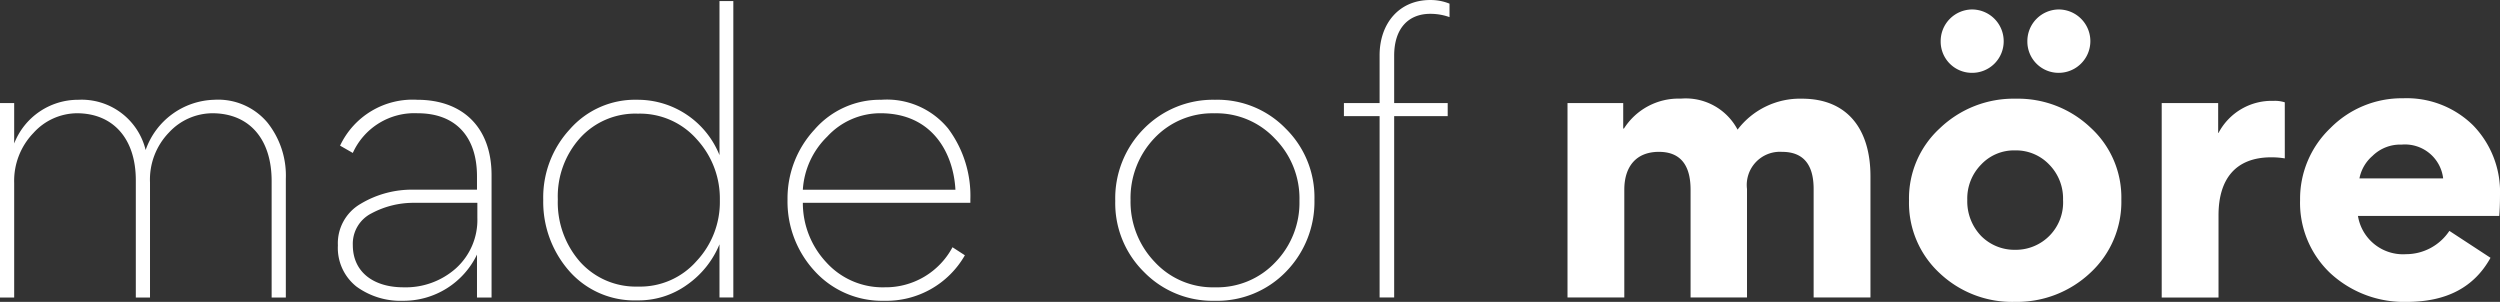 <svg xmlns="http://www.w3.org/2000/svg" xmlns:xlink="http://www.w3.org/1999/xlink" width="192.179" height="23.205" viewBox="0 0 192.179 23.205">
  <rect x="0" y="0" width="192.179" height="23.205" fill="#333333" stroke="none"/>
  <defs>
    <clipPath id="clip-path">
      <path id="Path_12" data-name="Path 12" d="M0,1.051H192.179V-22.154H0Z" transform="translate(0 22.154)" fill="none" opacity="0.823"/>
    </clipPath>
  </defs>
  <g id="Group_13" data-name="Group 13" clip-path="url(#clip-path)">
    <g id="Group_2" data-name="Group 2" transform="translate(0 7.67)">
      <path id="Path_1" data-name="Path 1" d="M.473.689V-8.325c0-3.219-1.763-5.15-4.534-5.15a4.55,4.55,0,0,0-3.331,1.511A5.3,5.3,0,0,0-8.877-8.129V.689h-1.09V-14.259h1.09v3.107a5.272,5.272,0,0,1,4.927-3.359,5.065,5.065,0,0,1,5.179,3.863,5.751,5.751,0,0,1,5.261-3.863,4.953,4.953,0,0,1,4.087,1.736,6.534,6.534,0,0,1,1.428,4.339V.689H10.914V-8.268c0-3.247-1.736-5.207-4.563-5.207A4.58,4.58,0,0,0,3.02-11.992,5.2,5.2,0,0,0,1.564-8.156V.689Z" transform="translate(9.967 14.511)" fill="#fff"/>
    </g>
    <g id="Group_3" data-name="Group 3" transform="translate(25.974 7.67)">
      <path id="Path_2" data-name="Path 2" d="M.484.689v-3.3A6.268,6.268,0,0,1-5.2.941,5.746,5.746,0,0,1-8.781-.151a3.788,3.788,0,0,1-1.428-3.163A3.5,3.5,0,0,1-8.473-6.505,7.654,7.654,0,0,1-4.359-7.6H.484V-8.633c0-3.023-1.624-4.842-4.563-4.842a5.191,5.191,0,0,0-4.983,3.051l-.979-.56a6.163,6.163,0,0,1,5.934-3.527c3.471,0,5.711,2.1,5.711,5.795V.689ZM.512-6.589H-4.3a6.821,6.821,0,0,0-3.331.812A2.613,2.613,0,0,0-9.061-3.342c0,2.1,1.624,3.247,3.891,3.247A5.806,5.806,0,0,0-1.139-1.551,5.012,5.012,0,0,0,.512-5.442Z" transform="translate(10.209 14.511)" fill="#fff"/>
    </g>
    <g id="Group_4" data-name="Group 4" transform="translate(41.76 0.084)">
      <path id="Path_3" data-name="Path 3" d="M.614,1.032V-3.055A7.084,7.084,0,0,1-1.877.053a6.374,6.374,0,0,1-3.835,1.2,6.662,6.662,0,0,1-5.235-2.268A8.047,8.047,0,0,1-12.934-6.47,7.711,7.711,0,0,1-10.89-11.9a6.665,6.665,0,0,1,5.179-2.268A6.779,6.779,0,0,1,.614-9.913v-11.84H1.678V1.032Zm-1.763-2.8A6.627,6.627,0,0,0,.642-6.414V-6.5a6.713,6.713,0,0,0-1.763-4.618A5.819,5.819,0,0,0-5.656-13.1a5.736,5.736,0,0,0-4.451,1.875,6.709,6.709,0,0,0-1.707,4.7V-6.5a6.92,6.92,0,0,0,1.707,4.787A5.755,5.755,0,0,0-5.656.192a5.773,5.773,0,0,0,4.507-1.96" transform="translate(12.934 21.753)" fill="#fff"/>
    </g>
    <g id="Group_5" data-name="Group 5" transform="translate(60.541 7.67)">
      <path id="Path_4" data-name="Path 4" d="M.637.359H-12.24a6.677,6.677,0,0,0,1.791,4.563A5.843,5.843,0,0,0-5.941,6.853,5.827,5.827,0,0,0-.736,3.774l.952.617A6.949,6.949,0,0,1-6,7.889a7,7,0,0,1-5.318-2.268,7.865,7.865,0,0,1-2.1-5.487V.079a7.776,7.776,0,0,1,2.071-5.346A6.651,6.651,0,0,1-6.221-7.562a6.089,6.089,0,0,1,5.15,2.211A8.64,8.64,0,0,1,.637.106ZM-.511-.649c-.14-2.687-1.68-5.878-5.766-5.878a5.546,5.546,0,0,0-4.086,1.792A6.231,6.231,0,0,0-12.24-.649Z" transform="translate(13.415 7.562)" fill="#fff"/>
    </g>
    <g id="Group_6" data-name="Group 6" transform="translate(85.732 7.67)">
      <path id="Path_5" data-name="Path 5" d="M.1.6A7.411,7.411,0,0,1-2.111-4.858,7.6,7.6,0,0,1,.072-10.4,7.452,7.452,0,0,1,5.558-12.64a7.3,7.3,0,0,1,5.43,2.211A7.406,7.406,0,0,1,13.2-4.971,7.687,7.687,0,0,1,11.017.572,7.361,7.361,0,0,1,5.53,2.811,7.348,7.348,0,0,1,.1.6M.884-9.674A6.668,6.668,0,0,0-.936-4.942,6.683,6.683,0,0,0,.912-.184a6.071,6.071,0,0,0,4.646,1.96A6.143,6.143,0,0,0,10.2-.156a6.57,6.57,0,0,0,1.848-4.73,6.542,6.542,0,0,0-1.876-4.759A6.17,6.17,0,0,0,5.5-11.6,6.129,6.129,0,0,0,.884-9.674" transform="translate(2.111 12.64)" fill="#fff"/>
    </g>
    <g id="Group_7" data-name="Group 7" transform="translate(103.309 0)">
      <path id="Path_6" data-name="Path 6" d="M.368.06A4.357,4.357,0,0,0-1.116-.193C-2.767-.193-3.887.9-3.887,3.026v3.64H.228V7.672H-3.887V21.613h-1.12V7.672H-7.75V6.666h2.743V3c0-2.464,1.511-4.255,3.89-4.255a3.879,3.879,0,0,1,1.484.28Z" transform="translate(7.75 1.256)" fill="#fff"/>
    </g>
    <g id="Group_8" data-name="Group 8" transform="translate(120.496 7.586)">
      <path id="Path_7" data-name="Path 7" d="M.625.314V8.656H-3.713V.371c0-1.932-.812-2.911-2.435-2.911-1.763,0-2.659,1.147-2.659,2.911V8.656h-4.366V-6.291h4.282v1.96h.056a4.973,4.973,0,0,1,4.368-2.3A4.506,4.506,0,0,1-.1-4.248,6.029,6.029,0,0,1,4.852-6.627c3.5,0,5.263,2.352,5.263,5.962V8.656H5.747V.314q0-2.855-2.434-2.854A2.549,2.549,0,0,0,.625.314" transform="translate(13.174 6.627)" fill="#fff"/>
    </g>
    <g id="Group_9" data-name="Group 9" transform="translate(149.184 0.728)">
      <path id="Path_8" data-name="Path 8" d="M.109,0A2.437,2.437,0,0,1,2.544,2.435,2.42,2.42,0,0,1,.109,4.871,2.4,2.4,0,0,1-2.3,2.435,2.432,2.432,0,0,1,.109,0M6.771,0a2.435,2.435,0,1,1,0,4.871A2.4,2.4,0,0,1,4.364,2.435,2.431,2.431,0,0,1,6.771,0" transform="translate(2.299)" fill="#FFF"/>
    </g>
    <g id="Group_10" data-name="Group 10" transform="translate(166.174 7.754)">
      <path id="Path_9" data-name="Path 9" d="M.429.2A6.268,6.268,0,0,0-.607.117c-2.827,0-4.059,1.764-4.059,4.451v6.327H-9.033V-4.053h4.34v2.294h.027A4.616,4.616,0,0,1-.44-4.222a2.492,2.492,0,0,1,.868.112Z" transform="translate(9.033 4.222)" fill="#fff"/>
    </g>
    <g id="Group_11" data-name="Group 11" transform="translate(176.811 7.558)">
      <path id="Path_10" data-name="Path 10" d="M.2.41A3.508,3.508,0,0,0,3.9,3.349,4,4,0,0,0,7.227,1.558L10.39,3.628C9.131,5.9,7,7.016,3.953,7.016A8.338,8.338,0,0,1-1.9,4.833,7.438,7.438,0,0,1-4.249-.822,7.509,7.509,0,0,1-1.926-6.336a7.716,7.716,0,0,1,5.6-2.3A7.274,7.274,0,0,1,9.046-6.56a7.341,7.341,0,0,1,2.072,5.4c0,.7-.028,1.232-.057,1.568Zm6.55-2.884a2.954,2.954,0,0,0-3.192-2.6,3.037,3.037,0,0,0-2.238.868A3.043,3.043,0,0,0,.314-2.474Z" transform="translate(4.249 8.632)" fill="#fff"/>
    </g>
    <g id="Group_12" data-name="Group 12" transform="translate(146.749 7.587)">
      <path id="Path_11" data-name="Path 11" d="M.108.1A8.187,8.187,0,0,1,5.931-2.164,8.1,8.1,0,0,1,11.7.074a7.261,7.261,0,0,1,2.35,5.514,7.424,7.424,0,0,1-2.379,5.627,8.218,8.218,0,0,1-5.795,2.239A8.1,8.1,0,0,1,.08,11.243a7.339,7.339,0,0,1-2.352-5.57A7.306,7.306,0,0,1,.108.1M3.271,8.388A3.611,3.611,0,0,0,5.9,9.452,3.636,3.636,0,0,0,9.569,5.616,3.716,3.716,0,0,0,8.505,2.9,3.526,3.526,0,0,0,5.874,1.81,3.464,3.464,0,0,0,3.271,2.9,3.716,3.716,0,0,0,2.207,5.616,3.848,3.848,0,0,0,3.271,8.388" transform="translate(2.272 2.164)" fill="#fff"/>
    </g>
  </g>
</svg>
